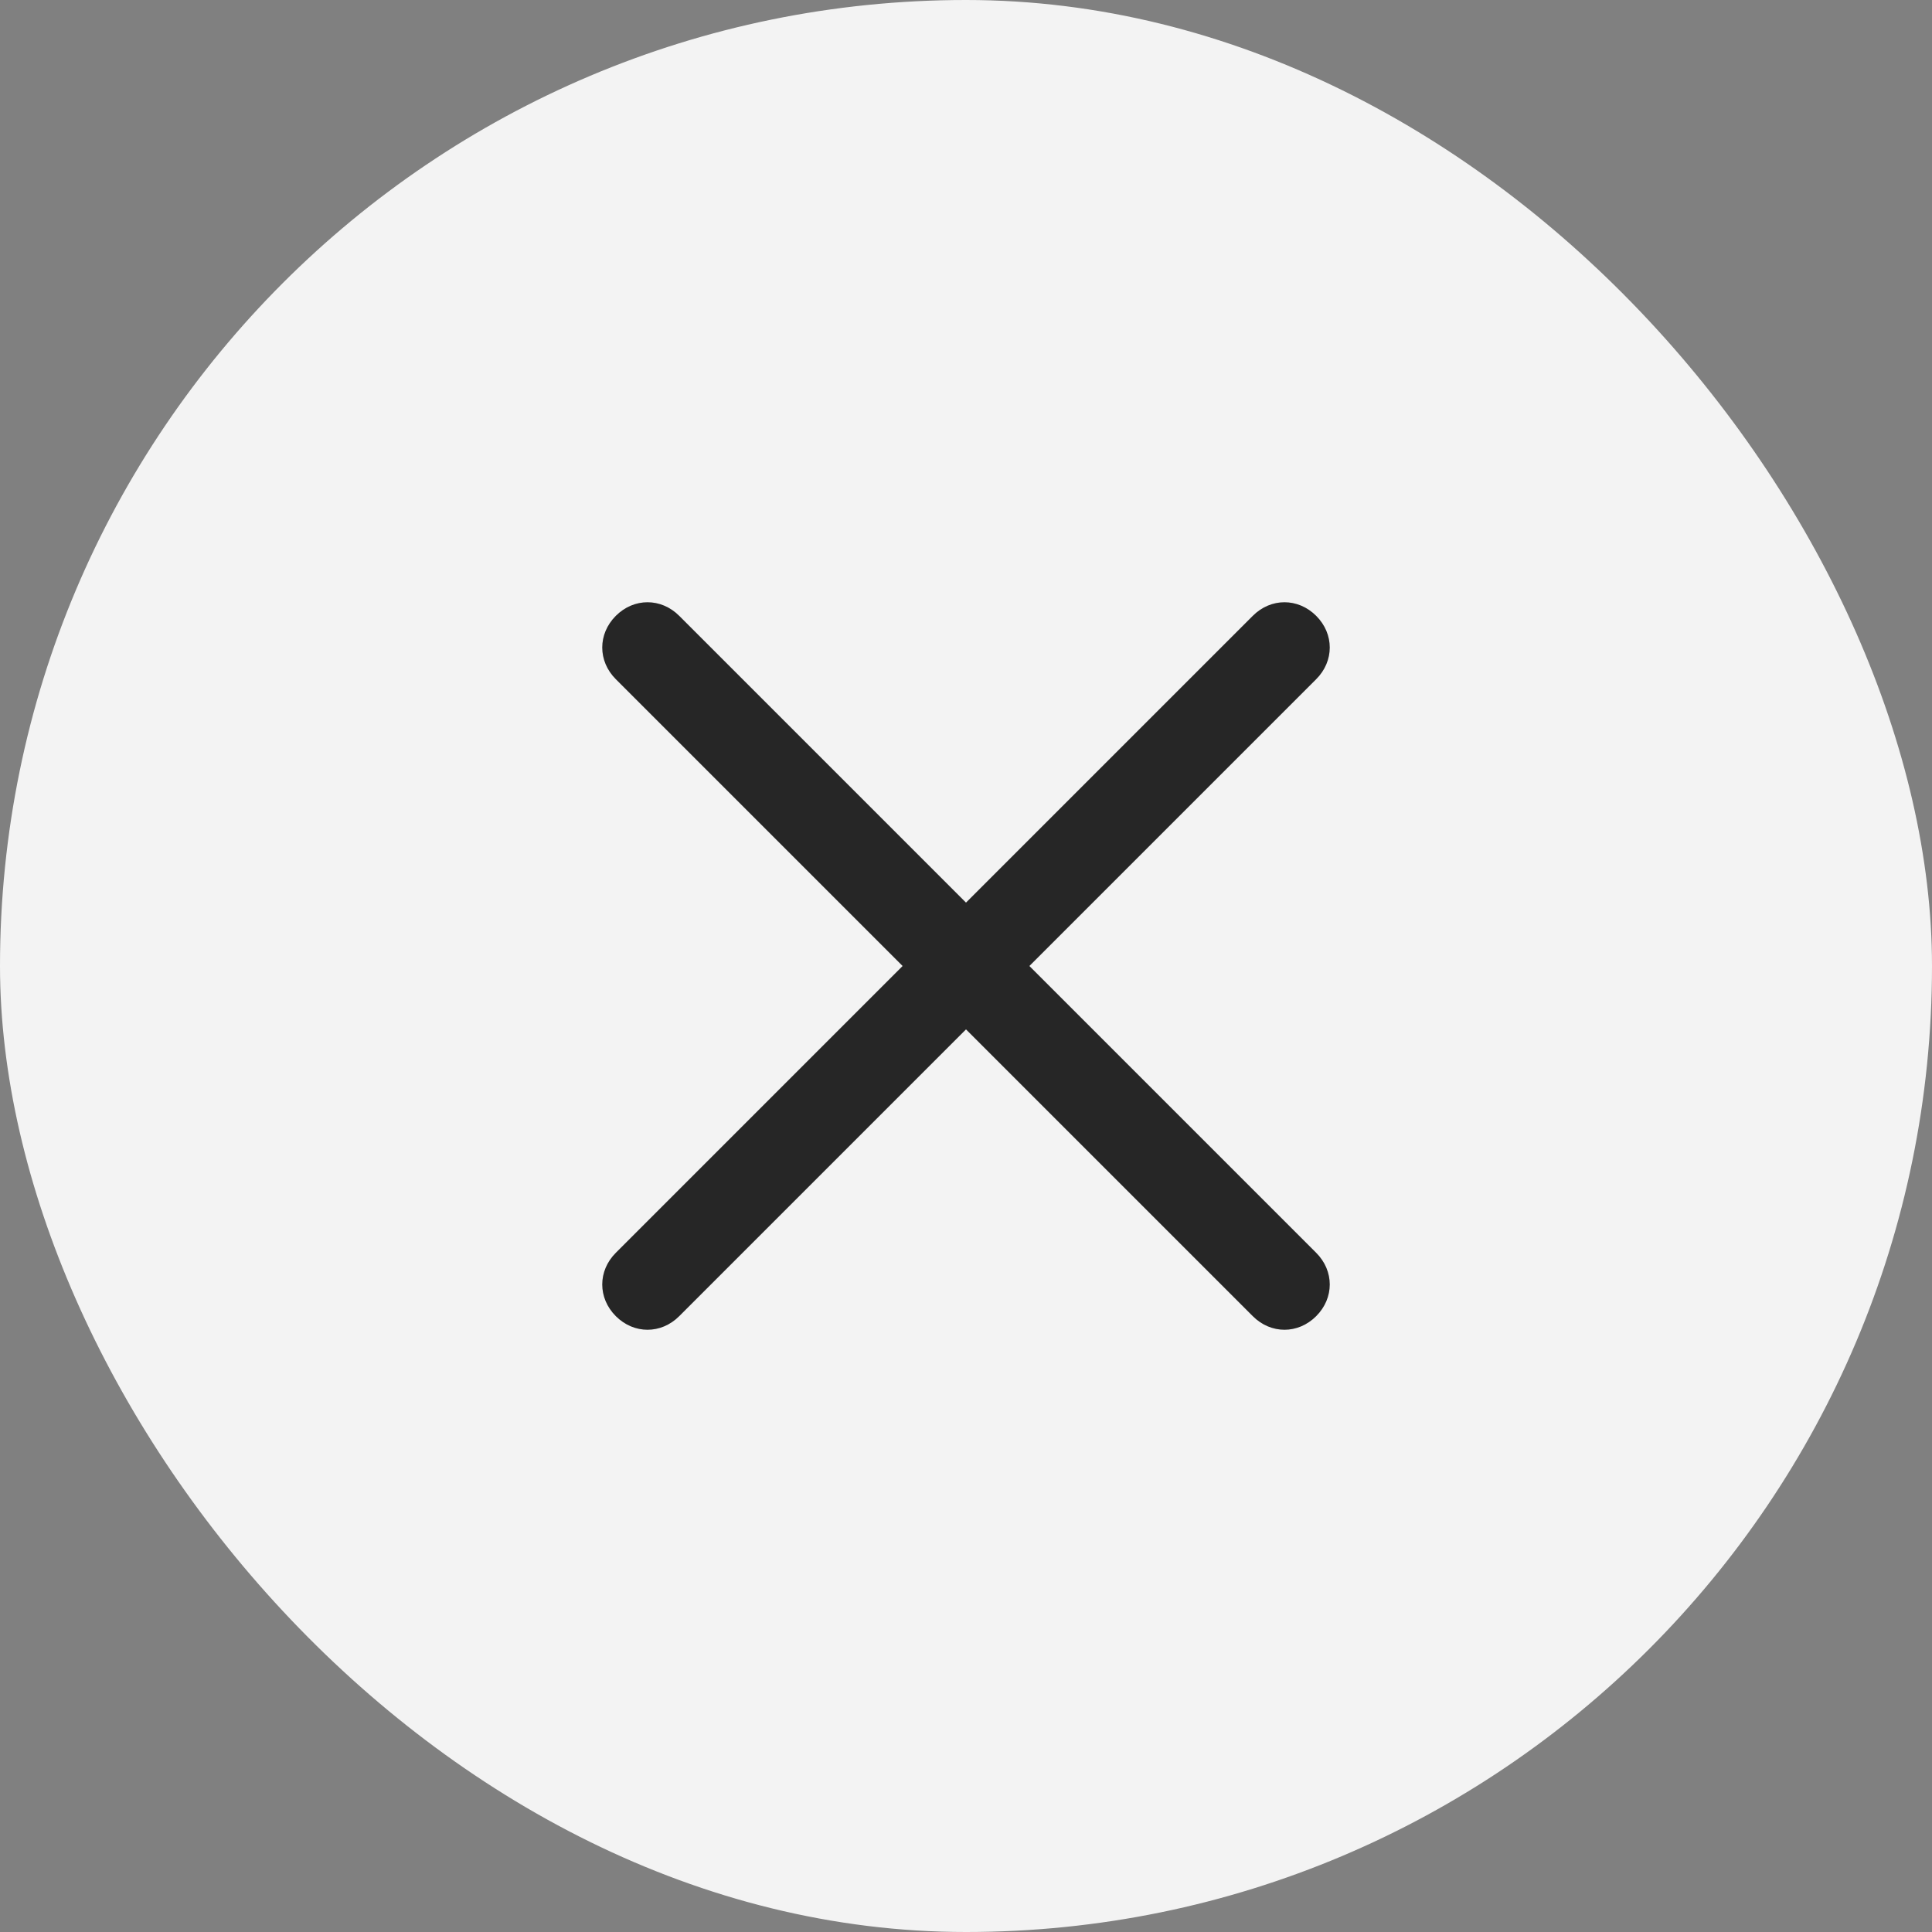 <svg width="32" height="32" viewBox="0 0 32 32" fill="none" xmlns="http://www.w3.org/2000/svg">
<rect x="0" y="0" width="32" height="32" fill="#808080" stroke="none"/>
<rect width="32" height="32" rx="16" fill="#F3F3F3"/>
<path fill-rule="evenodd" clip-rule="evenodd" d="M17.05 16L21.8 11.25C22.1 10.95 22.1 10.5 21.8 10.2C21.5 9.9 21.05 9.9 20.75 10.2L16 14.95L11.25 10.2C10.95 9.9 10.5 9.9 10.2 10.2C9.9 10.5 9.9 10.95 10.2 11.25L14.95 16L10.2 20.75C9.9 21.05 9.9 21.5 10.2 21.8C10.5 22.1 10.95 22.1 11.25 21.8L16 17.05L20.75 21.8C21.05 22.1 21.5 22.1 21.8 21.8C22.1 21.5 22.1 21.05 21.8 20.75L17.05 16Z" fill="#262626"/>
</svg>
